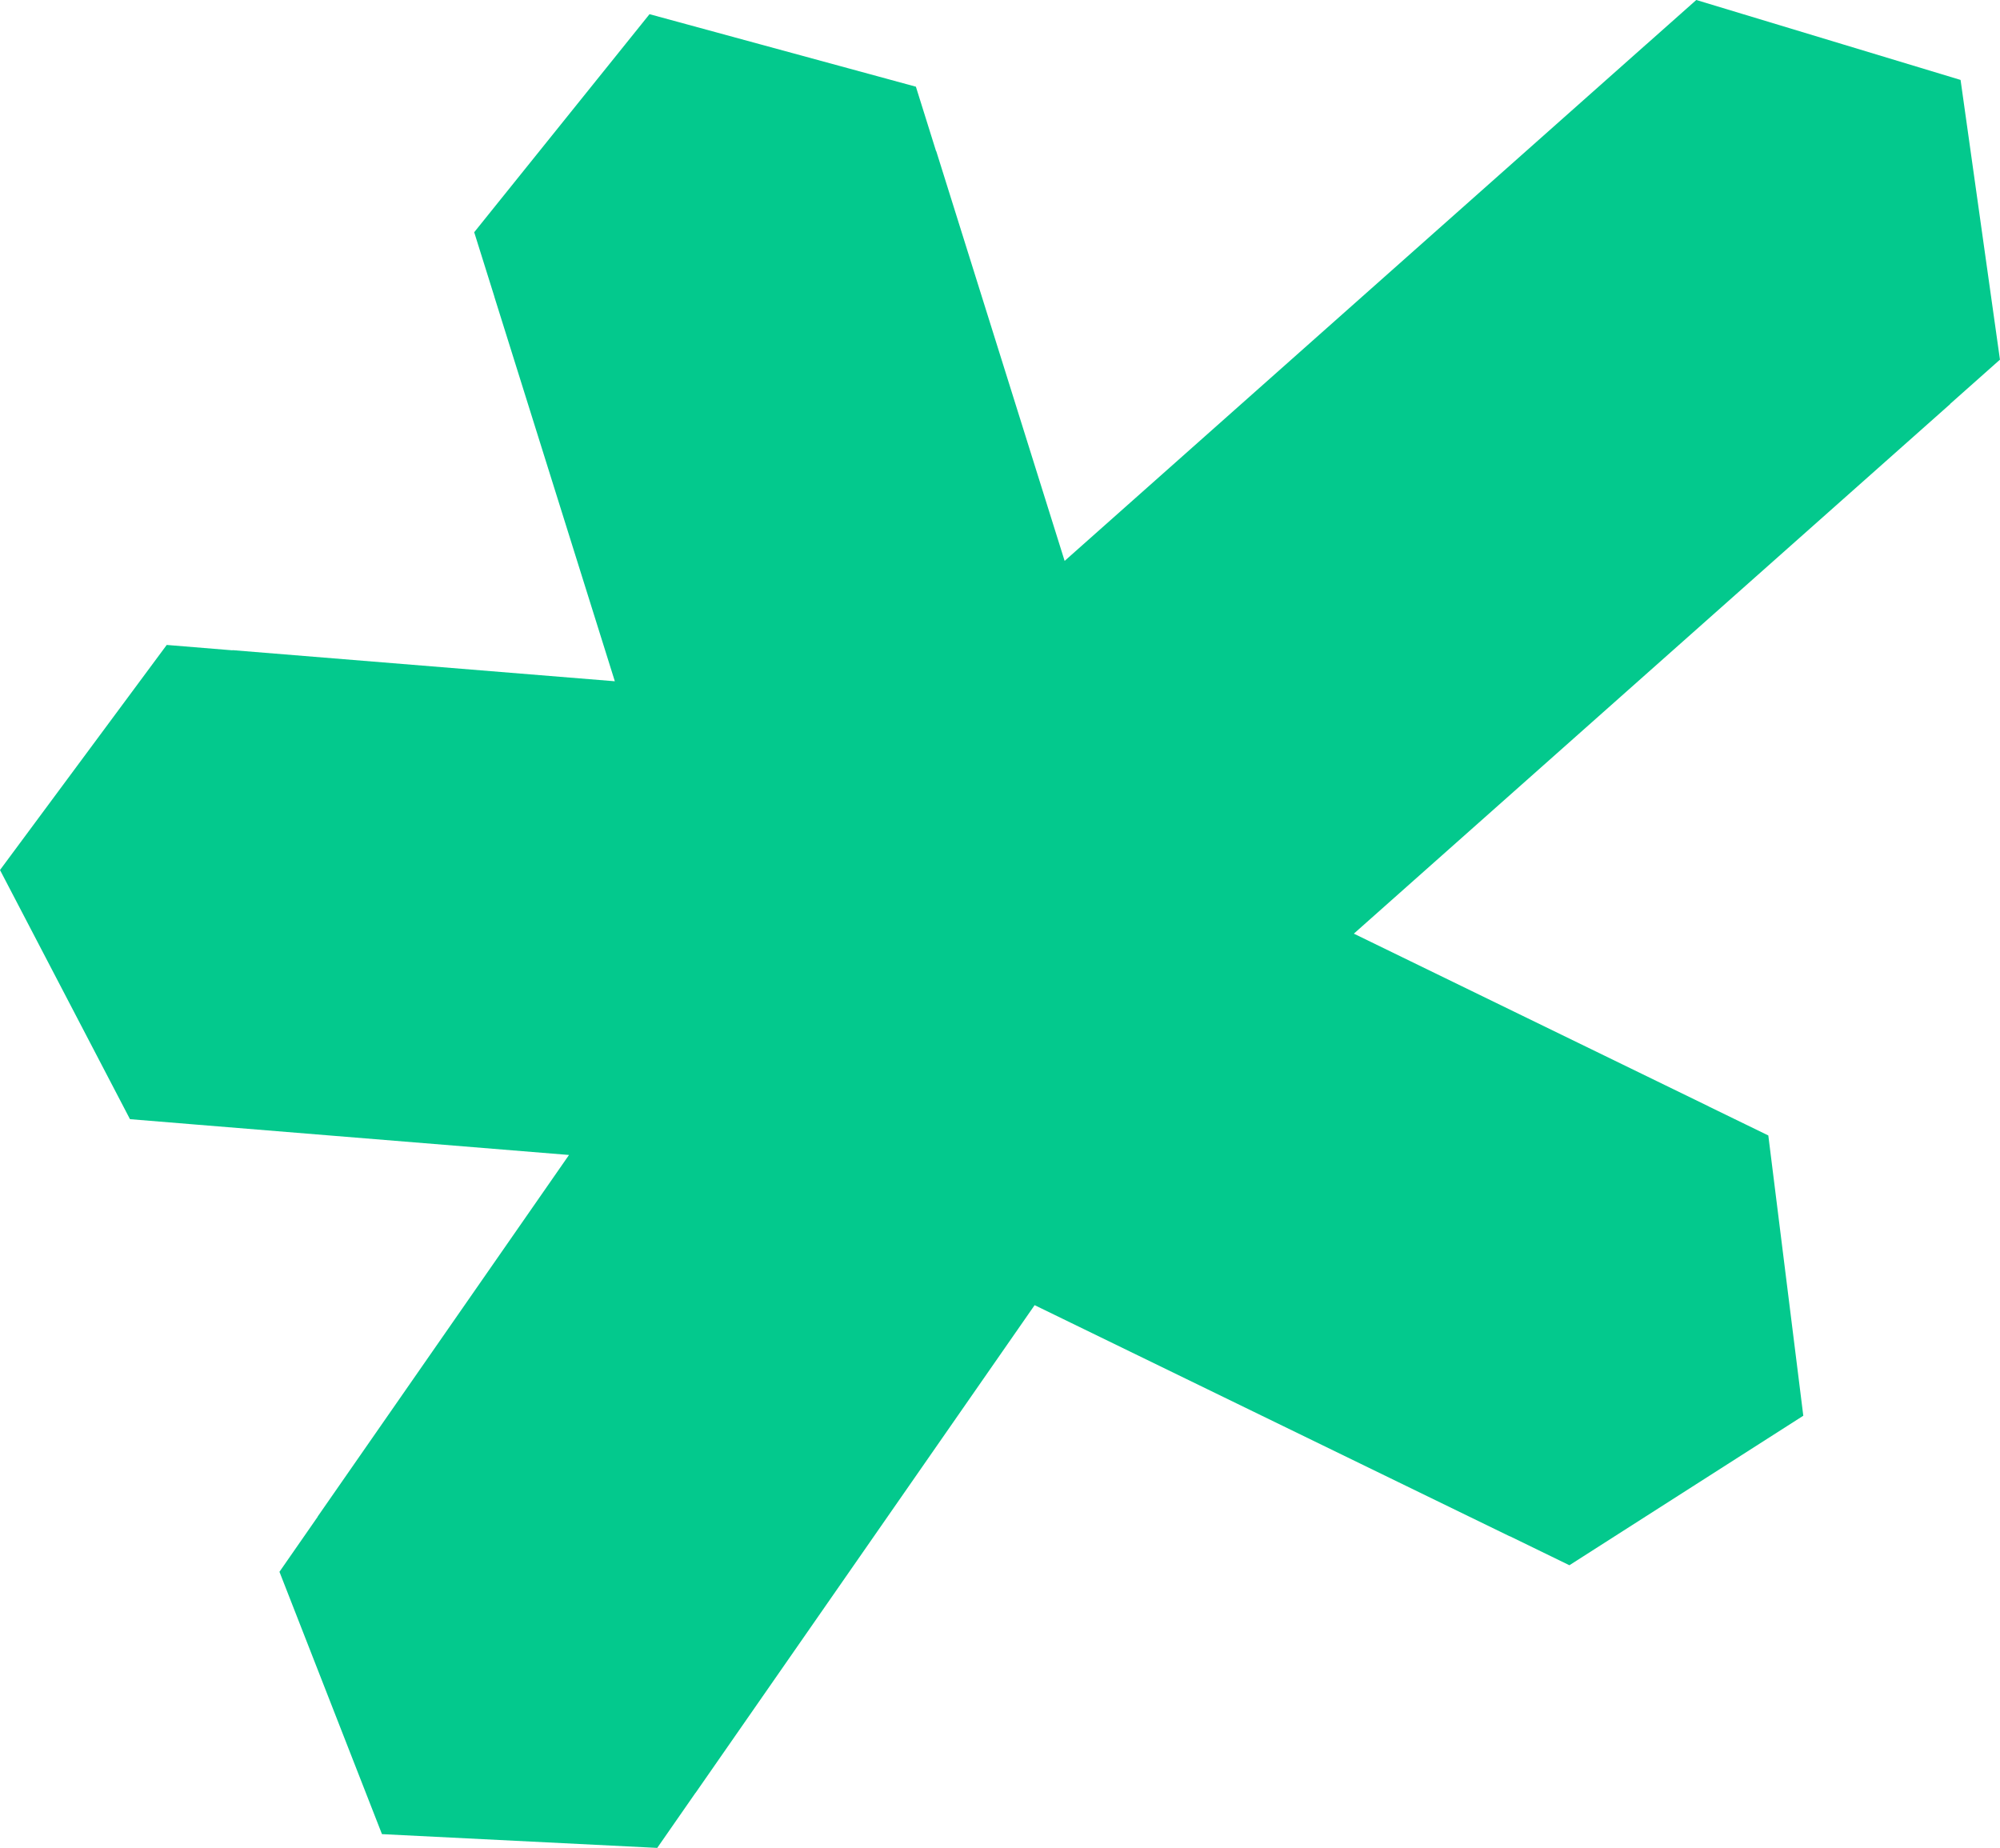 <?xml version="1.0" encoding="UTF-8"?> <svg xmlns="http://www.w3.org/2000/svg" width="171" height="158" viewBox="0 0 171 158" fill="none"> <g clip-path="url(#clip0_30_5)"> <path fill-rule="evenodd" clip-rule="evenodd" d="M167.629 6.834L145.036 0H145.031L140.765 3.788H140.761L91.026 47.957L80.047 12.916L80.033 12.921L78.308 7.41H78.298L55.534 1.212L40.549 19.85H40.544V19.855L42.269 25.361H42.264L52.568 58.248L19.876 55.588V55.603L14.248 55.142V55.152L0 74.386L11.111 95.684L11.106 95.689H11.116L16.739 96.15H16.735L48.65 98.75L27.156 129.673L27.166 129.678L23.892 134.392L23.897 134.397L32.658 156.818L56.189 157.995L56.194 158V157.995L59.467 153.285L59.472 153.29L88.461 111.591L129.083 131.356L129.088 131.346L134.189 133.831L134.194 133.821L154.182 121.045L151.192 97.087L151.197 97.082H151.192L146.096 94.602V94.597L115.754 79.827L166.744 34.545L166.735 34.535L171 30.747L170.995 30.742L167.629 6.834Z" fill="#03C98D"></path> </g> <defs> <clipPath id="clip0_30_5"> <rect width="171" height="158" fill="white"></rect> </clipPath> </defs> </svg> 